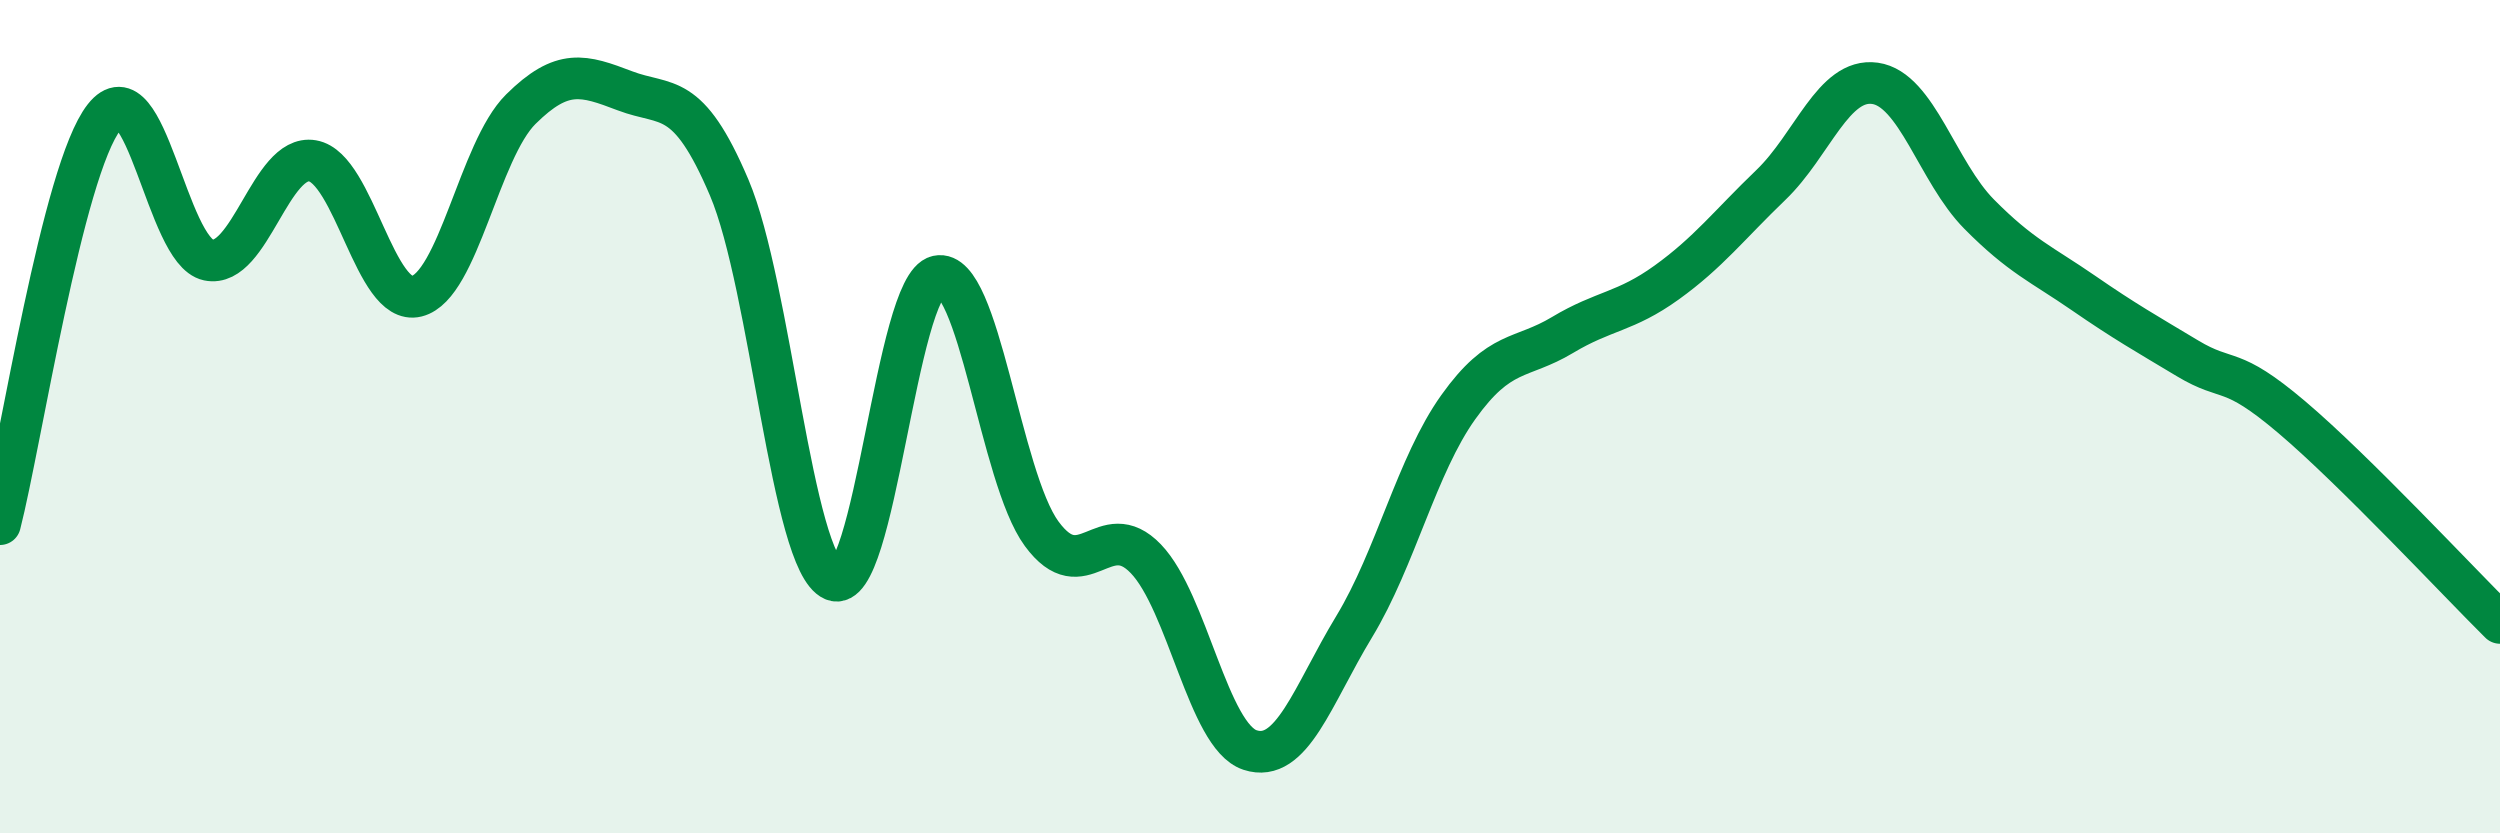 
    <svg width="60" height="20" viewBox="0 0 60 20" xmlns="http://www.w3.org/2000/svg">
      <path
        d="M 0,12.58 C 0.5,10.63 1.5,4.08 2.5,2.81 C 3.5,1.54 4,6.03 5,6.24 C 6,6.45 6.5,3.69 7.5,3.86 C 8.5,4.03 9,7.36 10,7.11 C 11,6.86 11.5,3.61 12.5,2.62 C 13.5,1.63 14,1.8 15,2.18 C 16,2.56 16.5,2.15 17.5,4.5 C 18.5,6.85 19,13.49 20,13.92 C 21,14.35 21.5,6.85 22.5,6.63 C 23.5,6.41 24,11.45 25,12.81 C 26,14.17 26.5,12.37 27.5,13.41 C 28.5,14.45 29,17.67 30,18 C 31,18.33 31.5,16.69 32.5,15.04 C 33.5,13.39 34,11.17 35,9.77 C 36,8.37 36.5,8.64 37.5,8.04 C 38.5,7.44 39,7.5 40,6.78 C 41,6.06 41.5,5.4 42.5,4.44 C 43.5,3.48 44,1.86 45,2 C 46,2.14 46.5,4.13 47.5,5.14 C 48.5,6.15 49,6.34 50,7.03 C 51,7.72 51.5,8 52.5,8.6 C 53.5,9.2 53.5,8.74 55,10.01 C 56.5,11.28 59,13.96 60,14.95L60 20L0 20Z"
        fill="#008740"
        opacity="0.1"
        stroke-linecap="round"
        stroke-linejoin="round"
      />
      <path
        d="M 0,12.58 C 0.5,10.63 1.5,4.08 2.5,2.81 C 3.5,1.54 4,6.03 5,6.24 C 6,6.45 6.5,3.69 7.5,3.86 C 8.5,4.03 9,7.36 10,7.11 C 11,6.86 11.5,3.61 12.5,2.62 C 13.5,1.63 14,1.8 15,2.18 C 16,2.56 16.5,2.15 17.5,4.5 C 18.5,6.85 19,13.49 20,13.92 C 21,14.35 21.5,6.85 22.5,6.63 C 23.5,6.41 24,11.45 25,12.81 C 26,14.17 26.5,12.37 27.5,13.41 C 28.5,14.45 29,17.67 30,18 C 31,18.33 31.5,16.69 32.5,15.04 C 33.5,13.39 34,11.17 35,9.77 C 36,8.37 36.5,8.64 37.5,8.04 C 38.5,7.44 39,7.5 40,6.78 C 41,6.06 41.5,5.4 42.5,4.44 C 43.5,3.48 44,1.86 45,2 C 46,2.14 46.5,4.13 47.5,5.14 C 48.5,6.15 49,6.34 50,7.03 C 51,7.72 51.5,8 52.5,8.6 C 53.5,9.2 53.5,8.74 55,10.01 C 56.5,11.28 59,13.96 60,14.95"
        stroke="#008740"
        stroke-width="1"
        fill="none"
        stroke-linecap="round"
        stroke-linejoin="round"
      />
    </svg>
  